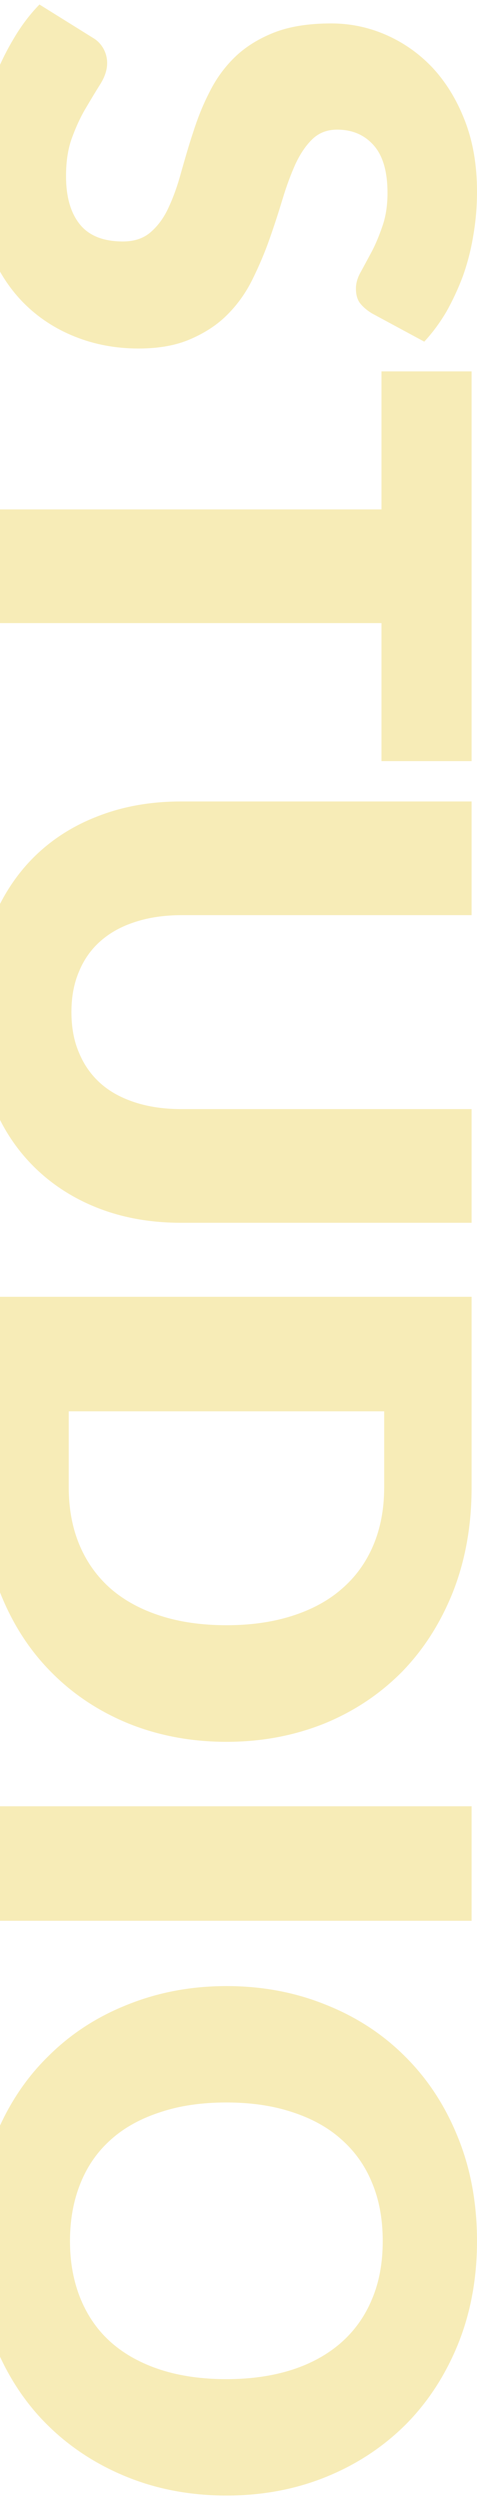<?xml version="1.0" encoding="UTF-8"?>
<!DOCTYPE svg PUBLIC "-//W3C//DTD SVG 1.1//EN" "http://www.w3.org/Graphics/SVG/1.1/DTD/svg11.dtd">
<!-- Creator: CorelDRAW X6 -->
<svg xmlns="http://www.w3.org/2000/svg" xml:space="preserve" width="144px" height="754px" version="1.1" style="shape-rendering:geometricPrecision; text-rendering:geometricPrecision; image-rendering:optimizeQuality; fill-rule:evenodd; clip-rule:evenodd"
viewBox="0 0 2297 11984"
 xmlns:xlink="http://www.w3.org/1999/xlink">
 <defs>
  <style type="text/css">
   <![CDATA[
    .fil0 {fill:#E4BE07;fill-rule:nonzero;fill-opacity:0.29}
   ]]>
  </style>
 </defs>
 <g id="Layer_x0020_1">
  <path class="fil0" d="M1791 1486c-26,-16 -45,-33 -58,-50 -13,-18 -19,-41 -19,-70 0,-24 7,-51 23,-79 16,-29 33,-61 53,-98 19,-36 36,-77 52,-124 16,-46 24,-99 24,-158 0,-103 -22,-179 -66,-229 -44,-50 -102,-76 -177,-76 -47,0 -87,15 -119,46 -31,30 -58,70 -81,119 -22,49 -43,105 -62,168 -19,63 -40,128 -63,193 -23,66 -51,131 -82,194 -31,63 -71,120 -120,169 -48,49 -108,88 -177,118 -70,31 -154,46 -252,46 -109,0 -211,-19 -306,-57 -95,-38 -178,-92 -249,-164 -43,-44 -80,-93 -112,-149l0 -995c20,-44 42,-86 66,-126 37,-63 79,-118 124,-164l260 162c20,12 36,29 48,50 12,22 18,45 18,70 0,32 -11,65 -31,98 -21,33 -43,70 -68,112 -25,41 -48,89 -68,143 -21,54 -31,117 -31,191 0,99 22,176 66,231 44,55 113,83 208,83 55,0 100,-15 135,-46 34,-30 63,-69 85,-118 23,-49 43,-105 60,-168 18,-63 36,-127 58,-193 21,-66 46,-130 78,-192 31,-63 71,-119 121,-168 50,-49 113,-89 188,-119 75,-30 168,-45 278,-45 88,0 175,17 259,53 84,36 160,88 226,157 65,69 118,154 157,254 40,101 60,216 60,345 0,73 -6,143 -18,212 -11,68 -28,133 -50,195 -23,61 -50,119 -80,172 -32,54 -67,101 -106,143l-252 -136zm480 2154l-434 0 0 -664 -1837 0 0 -547 1837 0 0 -664 434 0 0 1875zm-1927 1207c0,74 12,140 37,197 24,58 59,107 104,147 45,40 101,70 166,91 65,21 139,32 222,32l1398 0 0 547 -1399 0c-144,0 -277,-23 -398,-70 -121,-47 -226,-115 -313,-202 -64,-64 -118,-138 -161,-223l0 -1039c43,-84 97,-159 161,-223 87,-87 192,-154 313,-200 121,-47 254,-70 398,-70l1399 0 0 547 -1396 0c-83,0 -157,11 -222,32 -66,21 -121,51 -167,91 -46,40 -81,89 -105,147 -25,58 -37,123 -37,196zm747 3511c-171,0 -328,-30 -472,-88 -144,-59 -269,-142 -374,-249 -105,-106 -186,-233 -245,-382l0 -1422 2271 0 0 917c0,183 -30,350 -89,501 -60,151 -142,279 -246,386 -106,107 -230,190 -374,249 -145,58 -301,88 -471,88zm0 -561c117,0 222,-15 316,-45 94,-30 174,-73 239,-130 66,-57 116,-126 151,-208 35,-82 53,-176 53,-280l0 -366 -1519 0 0 366c0,104 18,198 53,280 35,82 85,151 150,208 66,57 146,100 240,130 93,30 199,45 317,45zm-1091 871l2271 0 0 551 -2271 0 0 -551zm1091 3316c-171,0 -329,-29 -476,-88 -147,-59 -275,-142 -383,-248 -96,-94 -173,-205 -232,-332l0 -1112c59,-128 136,-239 232,-333 108,-108 236,-191 383,-249 147,-59 305,-89 476,-89 171,0 330,30 476,89 147,58 275,141 383,249 108,107 193,236 254,387 62,151 93,319 93,502 0,184 -32,351 -94,502 -62,150 -147,279 -255,386 -108,106 -235,189 -382,248 -147,59 -305,88 -475,88zm-1 -560c117,0 222,-15 316,-45 93,-30 172,-74 236,-130 65,-57 115,-127 149,-209 35,-82 52,-175 52,-280 0,-106 -17,-199 -52,-282 -34,-83 -84,-152 -149,-209 -64,-57 -143,-100 -236,-130 -94,-31 -199,-46 -316,-46 -117,0 -223,15 -316,46 -93,30 -173,73 -237,130 -65,57 -114,126 -148,209 -34,83 -52,176 -52,282 0,105 18,198 52,280 34,82 83,152 148,209 64,56 144,100 237,130 93,30 199,45 316,45z"/>
 </g>
</svg>
